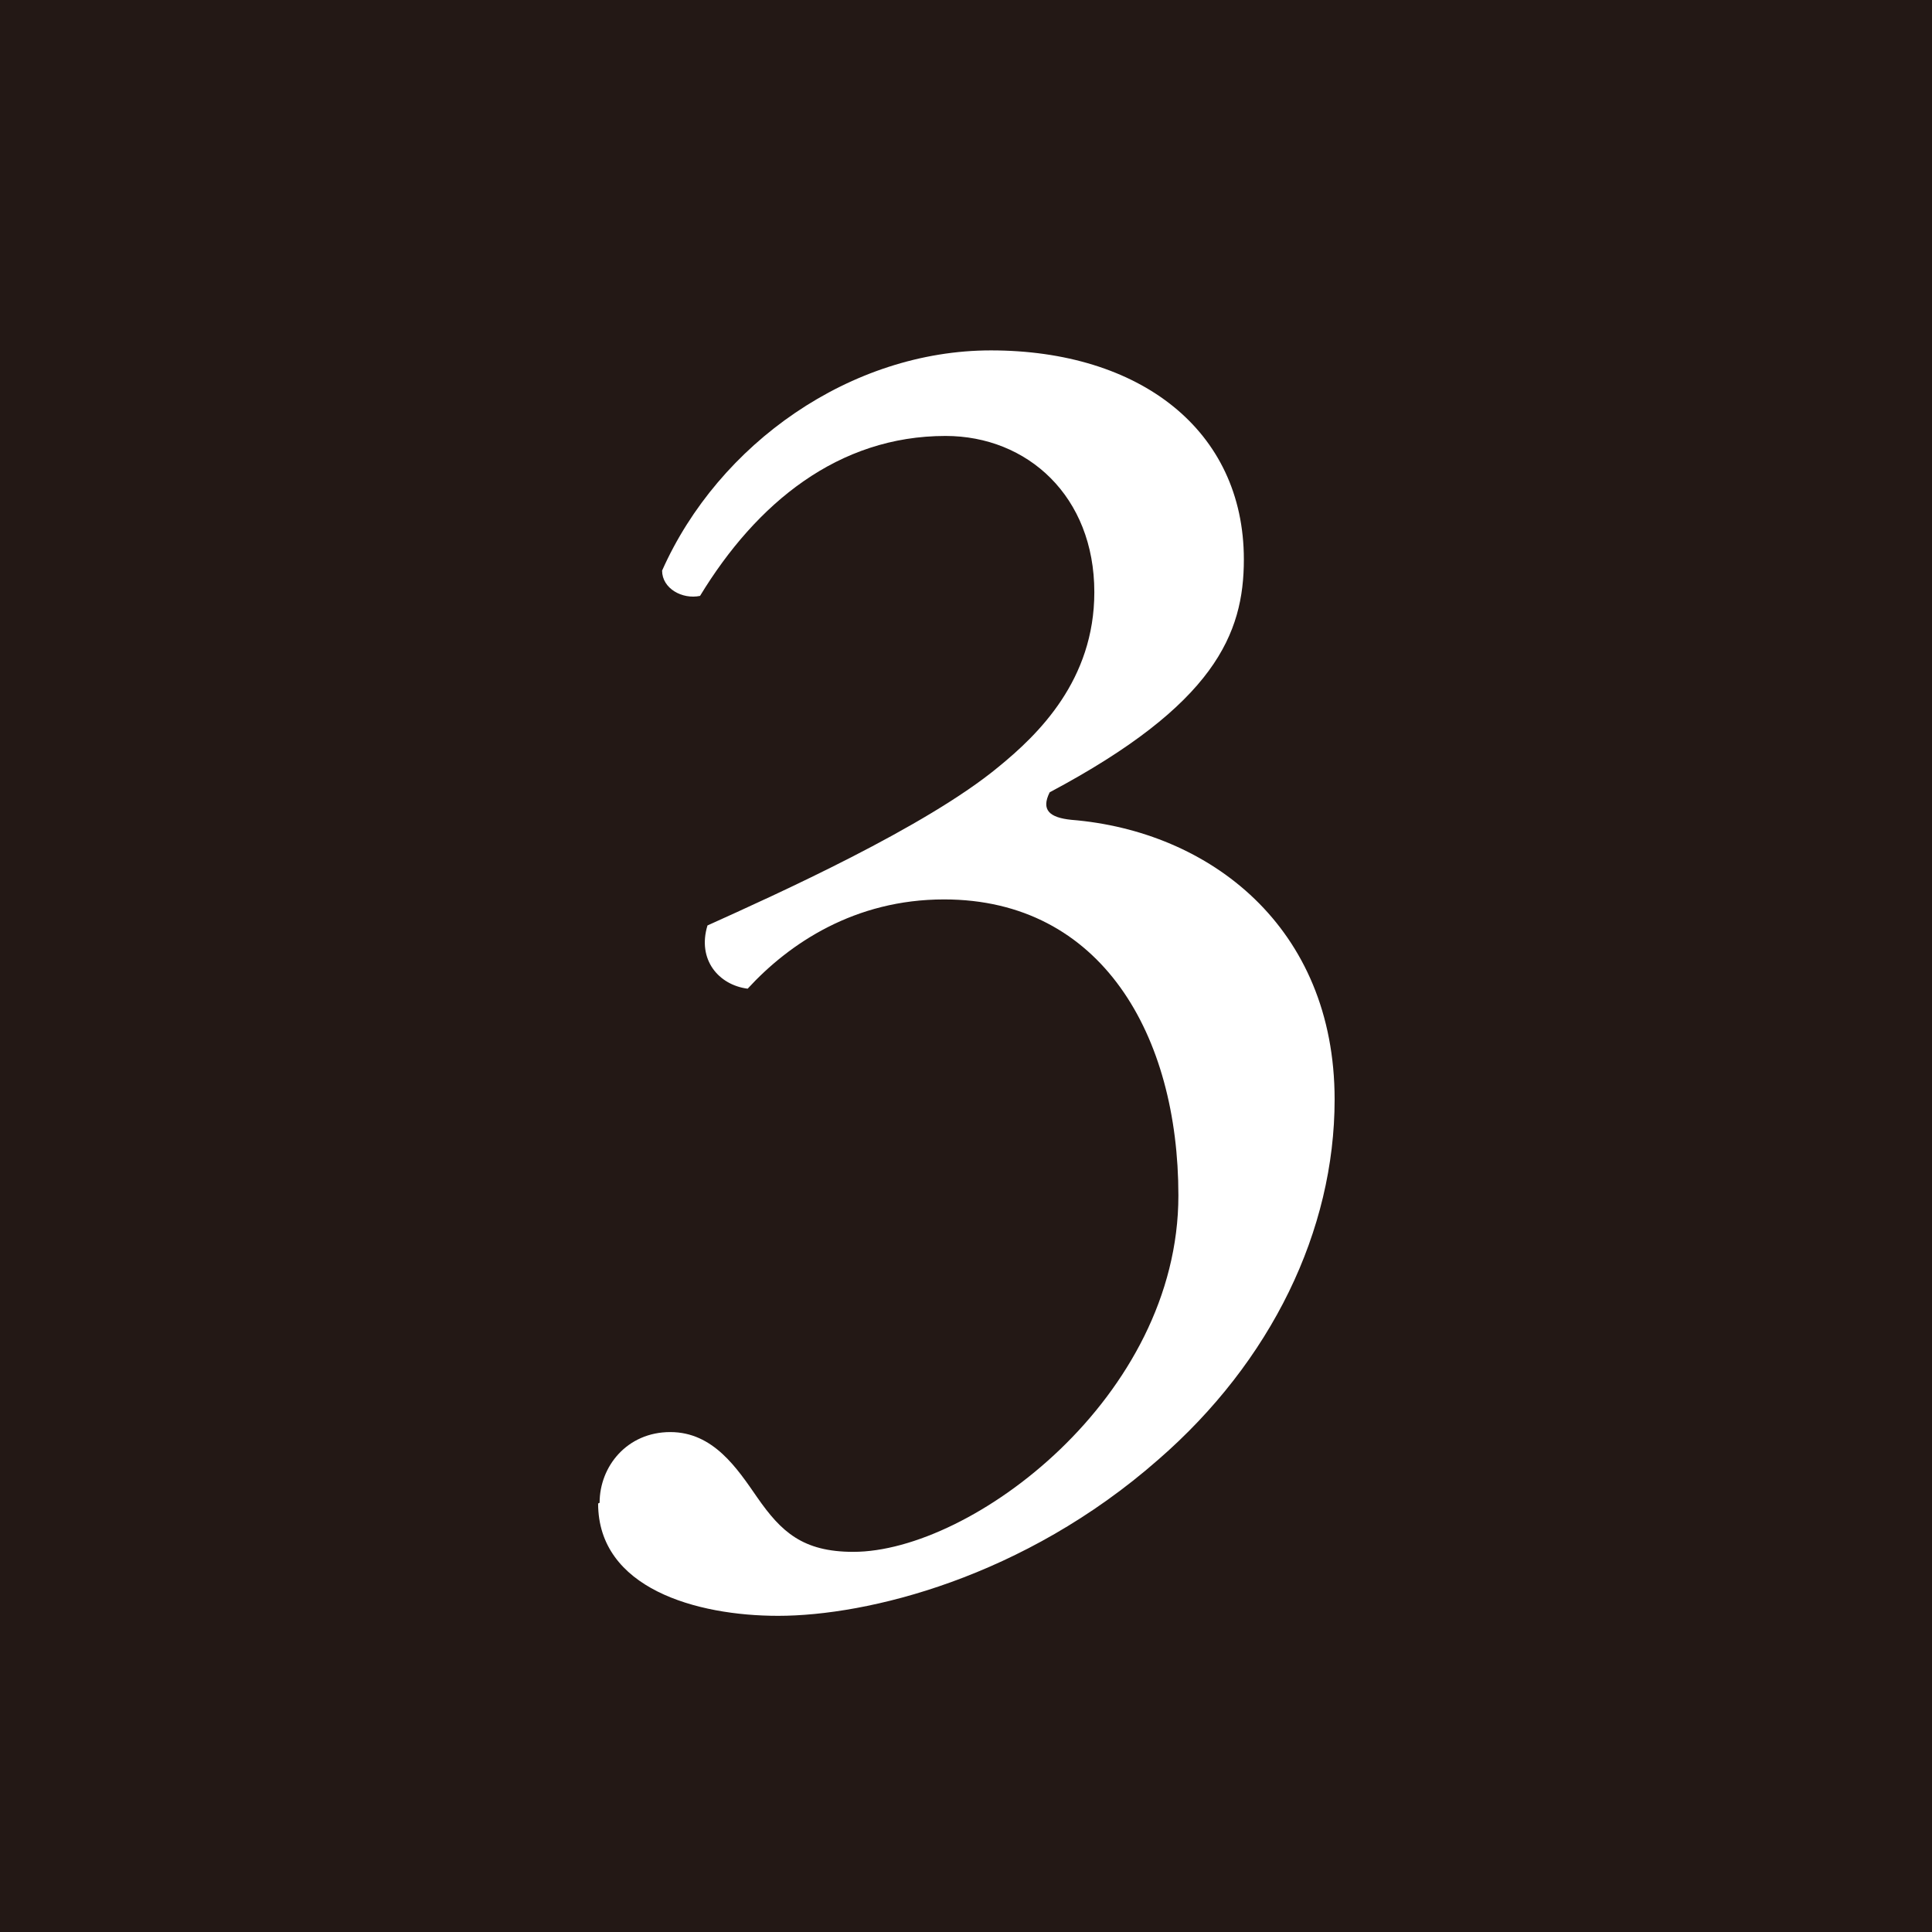 <?xml version="1.0" encoding="UTF-8"?>
<svg id="_レイヤー_2" data-name="レイヤー 2" xmlns="http://www.w3.org/2000/svg" viewBox="0 0 25.97 25.97">
  <defs>
    <style>
      .cls-1 {
        fill: #fff;
      }

      .cls-2 {
        fill: #231815;
      }
    </style>
  </defs>
  <g id="_要素" data-name="要素">
    <g>
      <rect class="cls-2" width="25.97" height="25.97"/>
      <path class="cls-1" d="M8.06,20.2c0-.49.37-.95.95-.95s.9.49,1.17.88c.32.46.61.73,1.29.73,1.59,0,4.37-2.08,4.37-4.79,0-2.15-1.03-3.98-3.15-3.98-1.2,0-2.08.59-2.64,1.2-.39-.05-.68-.39-.54-.85.93-.42,2.93-1.32,3.91-2.13.54-.44,1.29-1.17,1.29-2.35,0-1.29-.9-2.1-2-2.1-1.44,0-2.54.9-3.3,2.15-.24.05-.51-.1-.51-.34.76-1.71,2.54-2.96,4.42-2.96,2,0,3.4,1.07,3.4,2.81,0,1-.39,1.95-2.61,3.13-.12.24,0,.34.29.37,1.86.15,3.54,1.44,3.54,3.76,0,1.76-.85,3.52-2.37,4.84-1.81,1.59-3.91,2.1-5.11,2.1-1.1,0-2.42-.37-2.42-1.51Z"/>
    </g>
  </g>
</svg>